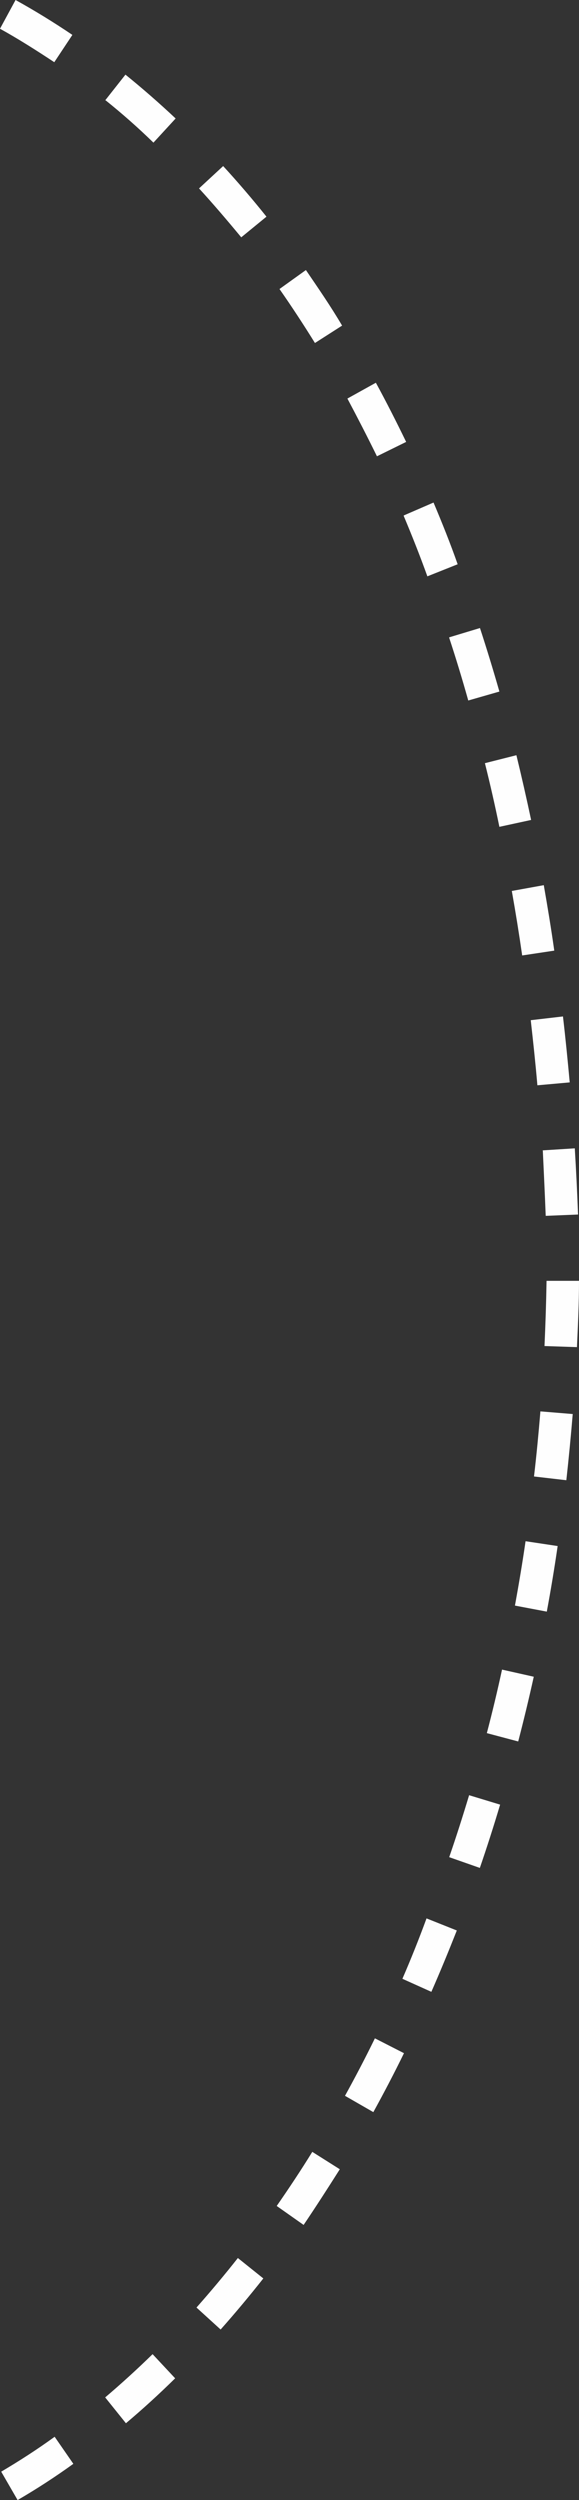<svg xmlns="http://www.w3.org/2000/svg" width="48" height="207" viewBox="0 0 48 207"><rect x="0" y="0" width="48" height="207" fill="#333333" stroke="none"/><path d="M0,2.38,1.29,0C2.88.88,4.46,1.85,6,2.89L4.5,5.15C3,4.16,1.52,3.22,0,2.38ZM.1,204.65c1.49-.88,3-1.85,4.43-2.89L6.08,204c-1.51,1.09-3.07,2.1-4.62,3Zm8.62-6.15c1.32-1.12,2.64-2.32,3.93-3.58l1.87,2c-1.33,1.31-2.7,2.56-4.08,3.72Zm0-190.19,1.68-2.13c1.41,1.14,2.81,2.36,4.16,3.63l-1.84,2C11.46,10.58,10.12,9.4,8.76,8.31Zm7.57,182.75c1.15-1.3,2.31-2.68,3.43-4.1l2.11,1.69c-1.16,1.47-2.35,2.89-3.54,4.23ZM16.5,15.6l2-1.85c1.23,1.34,2.44,2.75,3.59,4.19L20,19.65C18.85,18.26,17.69,16.9,16.5,15.6Zm6.44,167.05c1-1.44,2-2.94,2.95-4.48l2.28,1.44c-1,1.58-2,3.13-3,4.61Zm.23-158.72,2.19-1.57c1,1.47,2.06,3,3,4.6L26.11,28.4C25.16,26.87,24.17,25.36,23.17,23.93Zm5.43,149.6c.85-1.54,1.69-3.14,2.48-4.76L33.49,170c-.81,1.66-1.67,3.3-2.54,4.88ZM28.8,33l2.36-1.31c.85,1.56,1.69,3.21,2.51,4.9l-2.42,1.19C30.46,36.17,29.63,34.56,28.8,33Zm4.56,130.84q1.06-2.44,2-5l2.51,1c-.68,1.72-1.38,3.42-2.11,5.08Zm.11-121.16,2.47-1.07c.71,1.68,1.4,3.4,2,5.11l-2.51,1C34.83,46.05,34.16,44.36,33.47,42.72Zm3.77,10.09L39.79,52q.84,2.57,1.61,5.26L38.82,58Q38.07,55.33,37.24,52.81Zm0,101c.58-1.68,1.13-3.4,1.65-5.13l2.57.78c-.53,1.78-1.09,3.52-1.68,5.24ZM40.2,63.19l2.61-.66q.64,2.63,1.22,5.36l-2.63.57Q40.85,65.78,40.2,63.19Zm.16,80.31q.68-2.59,1.26-5.26l2.63.59c-.4,1.81-.83,3.59-1.29,5.36Zm2.07-69.73,2.65-.48c.31,1.77.61,3.58.87,5.42l-2.66.4Q42.9,76.4,42.43,73.77Zm.26,59.17c.32-1.76.62-3.53.88-5.33l2.66.4q-.4,2.75-.9,5.43ZM44,84.47l2.67-.31c.21,1.79.39,3.61.56,5.46l-2.68.24C44.39,88,44.2,86.24,44,84.47Zm.27,37.78c.21-1.78.38-3.58.53-5.39l2.68.22q-.23,2.76-.53,5.48Zm.69-27,2.69-.17c.11,1.8.2,3.63.27,5.48l-2.68.11C45.17,98.85,45.08,97,45,95.26Zm.18,16.2c.08-1.79.14-3.59.17-5.4l2.69,0c0,1.84-.09,3.68-.17,5.49Z" fill="#fefefe"/></svg>